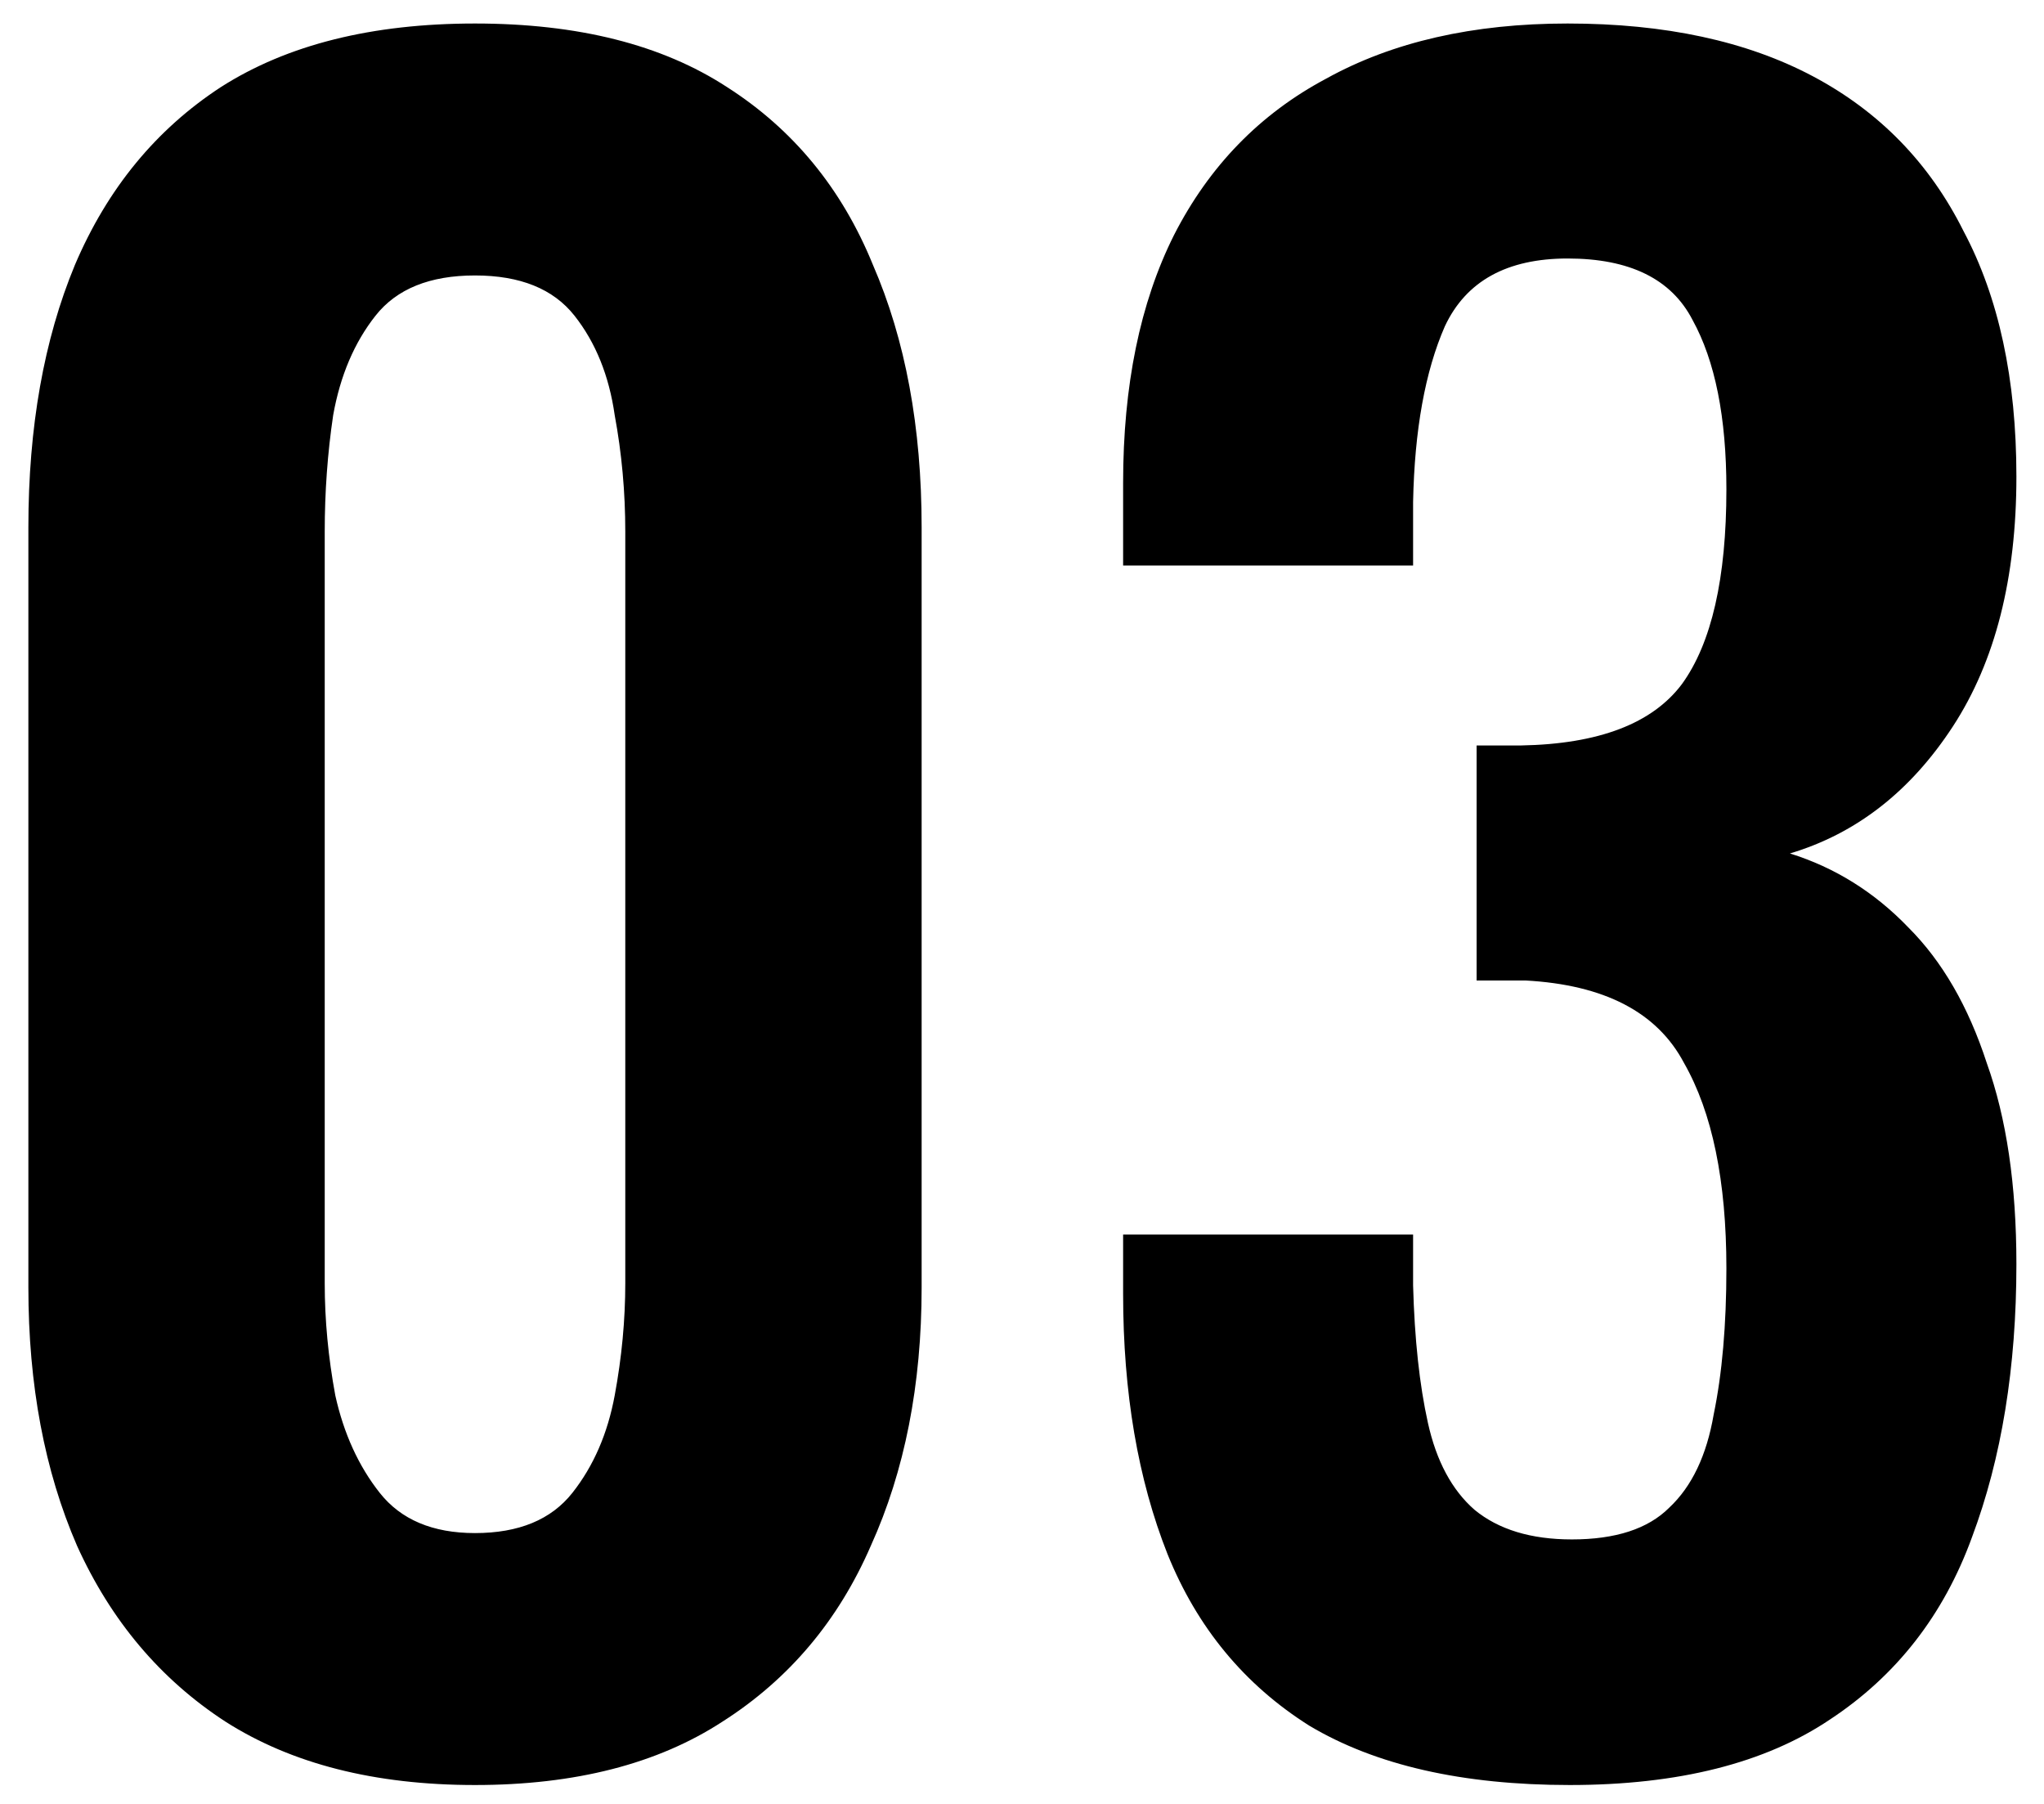 <?xml version="1.0" encoding="UTF-8"?> <svg xmlns="http://www.w3.org/2000/svg" width="68" height="60" viewBox="0 0 68 60" fill="none"><path d="M15.802 59.372C12.469 59.372 9.699 58.668 7.493 57.259C5.333 55.851 3.69 53.903 2.563 51.414C1.483 48.926 0.944 46.062 0.944 42.823V17.542C0.944 14.209 1.46 11.298 2.493 8.81C3.573 6.274 5.192 4.303 7.352 2.894C9.558 1.486 12.375 0.782 15.802 0.782C19.23 0.782 22.023 1.486 24.183 2.894C26.389 4.303 28.009 6.274 29.041 8.81C30.121 11.298 30.661 14.209 30.661 17.542V42.823C30.661 46.062 30.098 48.926 28.971 51.414C27.891 53.903 26.248 55.851 24.042 57.259C21.882 58.668 19.136 59.372 15.802 59.372ZM15.802 50.992C17.258 50.992 18.338 50.546 19.042 49.654C19.746 48.762 20.215 47.682 20.45 46.414C20.685 45.147 20.802 43.903 20.802 42.682V17.683C20.802 16.368 20.685 15.077 20.45 13.809C20.262 12.495 19.816 11.392 19.112 10.5C18.408 9.608 17.305 9.162 15.802 9.162C14.3 9.162 13.197 9.608 12.493 10.5C11.788 11.392 11.319 12.495 11.084 13.809C10.896 15.077 10.803 16.368 10.803 17.683V42.682C10.803 43.903 10.92 45.147 11.155 46.414C11.436 47.682 11.929 48.762 12.633 49.654C13.338 50.546 14.394 50.992 15.802 50.992ZM52.223 59.372C48.655 59.372 45.767 58.715 43.561 57.4C41.401 56.039 39.829 54.137 38.843 51.696C37.857 49.208 37.364 46.321 37.364 43.034V41.062H47.011C47.011 41.203 47.011 41.438 47.011 41.767C47.011 42.095 47.011 42.424 47.011 42.753C47.059 44.537 47.223 46.062 47.505 47.33C47.786 48.597 48.303 49.56 49.054 50.217C49.852 50.874 50.932 51.203 52.293 51.203C53.748 51.203 54.828 50.851 55.532 50.147C56.284 49.443 56.777 48.41 57.011 47.048C57.293 45.687 57.434 44.067 57.434 42.189C57.434 39.279 56.964 37.002 56.025 35.358C55.133 33.668 53.373 32.753 50.744 32.612C50.65 32.612 50.415 32.612 50.04 32.612C49.711 32.612 49.406 32.612 49.124 32.612V24.795C49.359 24.795 49.594 24.795 49.828 24.795C50.11 24.795 50.368 24.795 50.603 24.795C53.185 24.748 54.969 24.067 55.955 22.753C56.941 21.392 57.434 19.232 57.434 16.274C57.434 13.88 57.058 12.002 56.307 10.641C55.603 9.279 54.218 8.598 52.152 8.598C50.133 8.598 48.772 9.35 48.068 10.852C47.411 12.354 47.059 14.303 47.011 16.697C47.011 17.025 47.011 17.378 47.011 17.753C47.011 18.082 47.011 18.434 47.011 18.809H37.364V16.063C37.364 12.824 37.927 10.077 39.054 7.824C40.228 5.523 41.918 3.786 44.124 2.613C46.331 1.392 49.007 0.782 52.152 0.782C55.392 0.782 58.115 1.369 60.321 2.542C62.528 3.716 64.194 5.429 65.321 7.683C66.495 9.889 67.082 12.612 67.082 15.852C67.082 19.232 66.377 22.002 64.969 24.161C63.56 26.321 61.753 27.729 59.547 28.387C61.049 28.856 62.363 29.678 63.49 30.851C64.617 31.978 65.485 33.48 66.096 35.358C66.753 37.189 67.082 39.419 67.082 42.048C67.082 45.475 66.589 48.504 65.603 51.133C64.664 53.715 63.091 55.733 60.885 57.189C58.725 58.644 55.838 59.372 52.223 59.372Z" fill="black"></path></svg> 